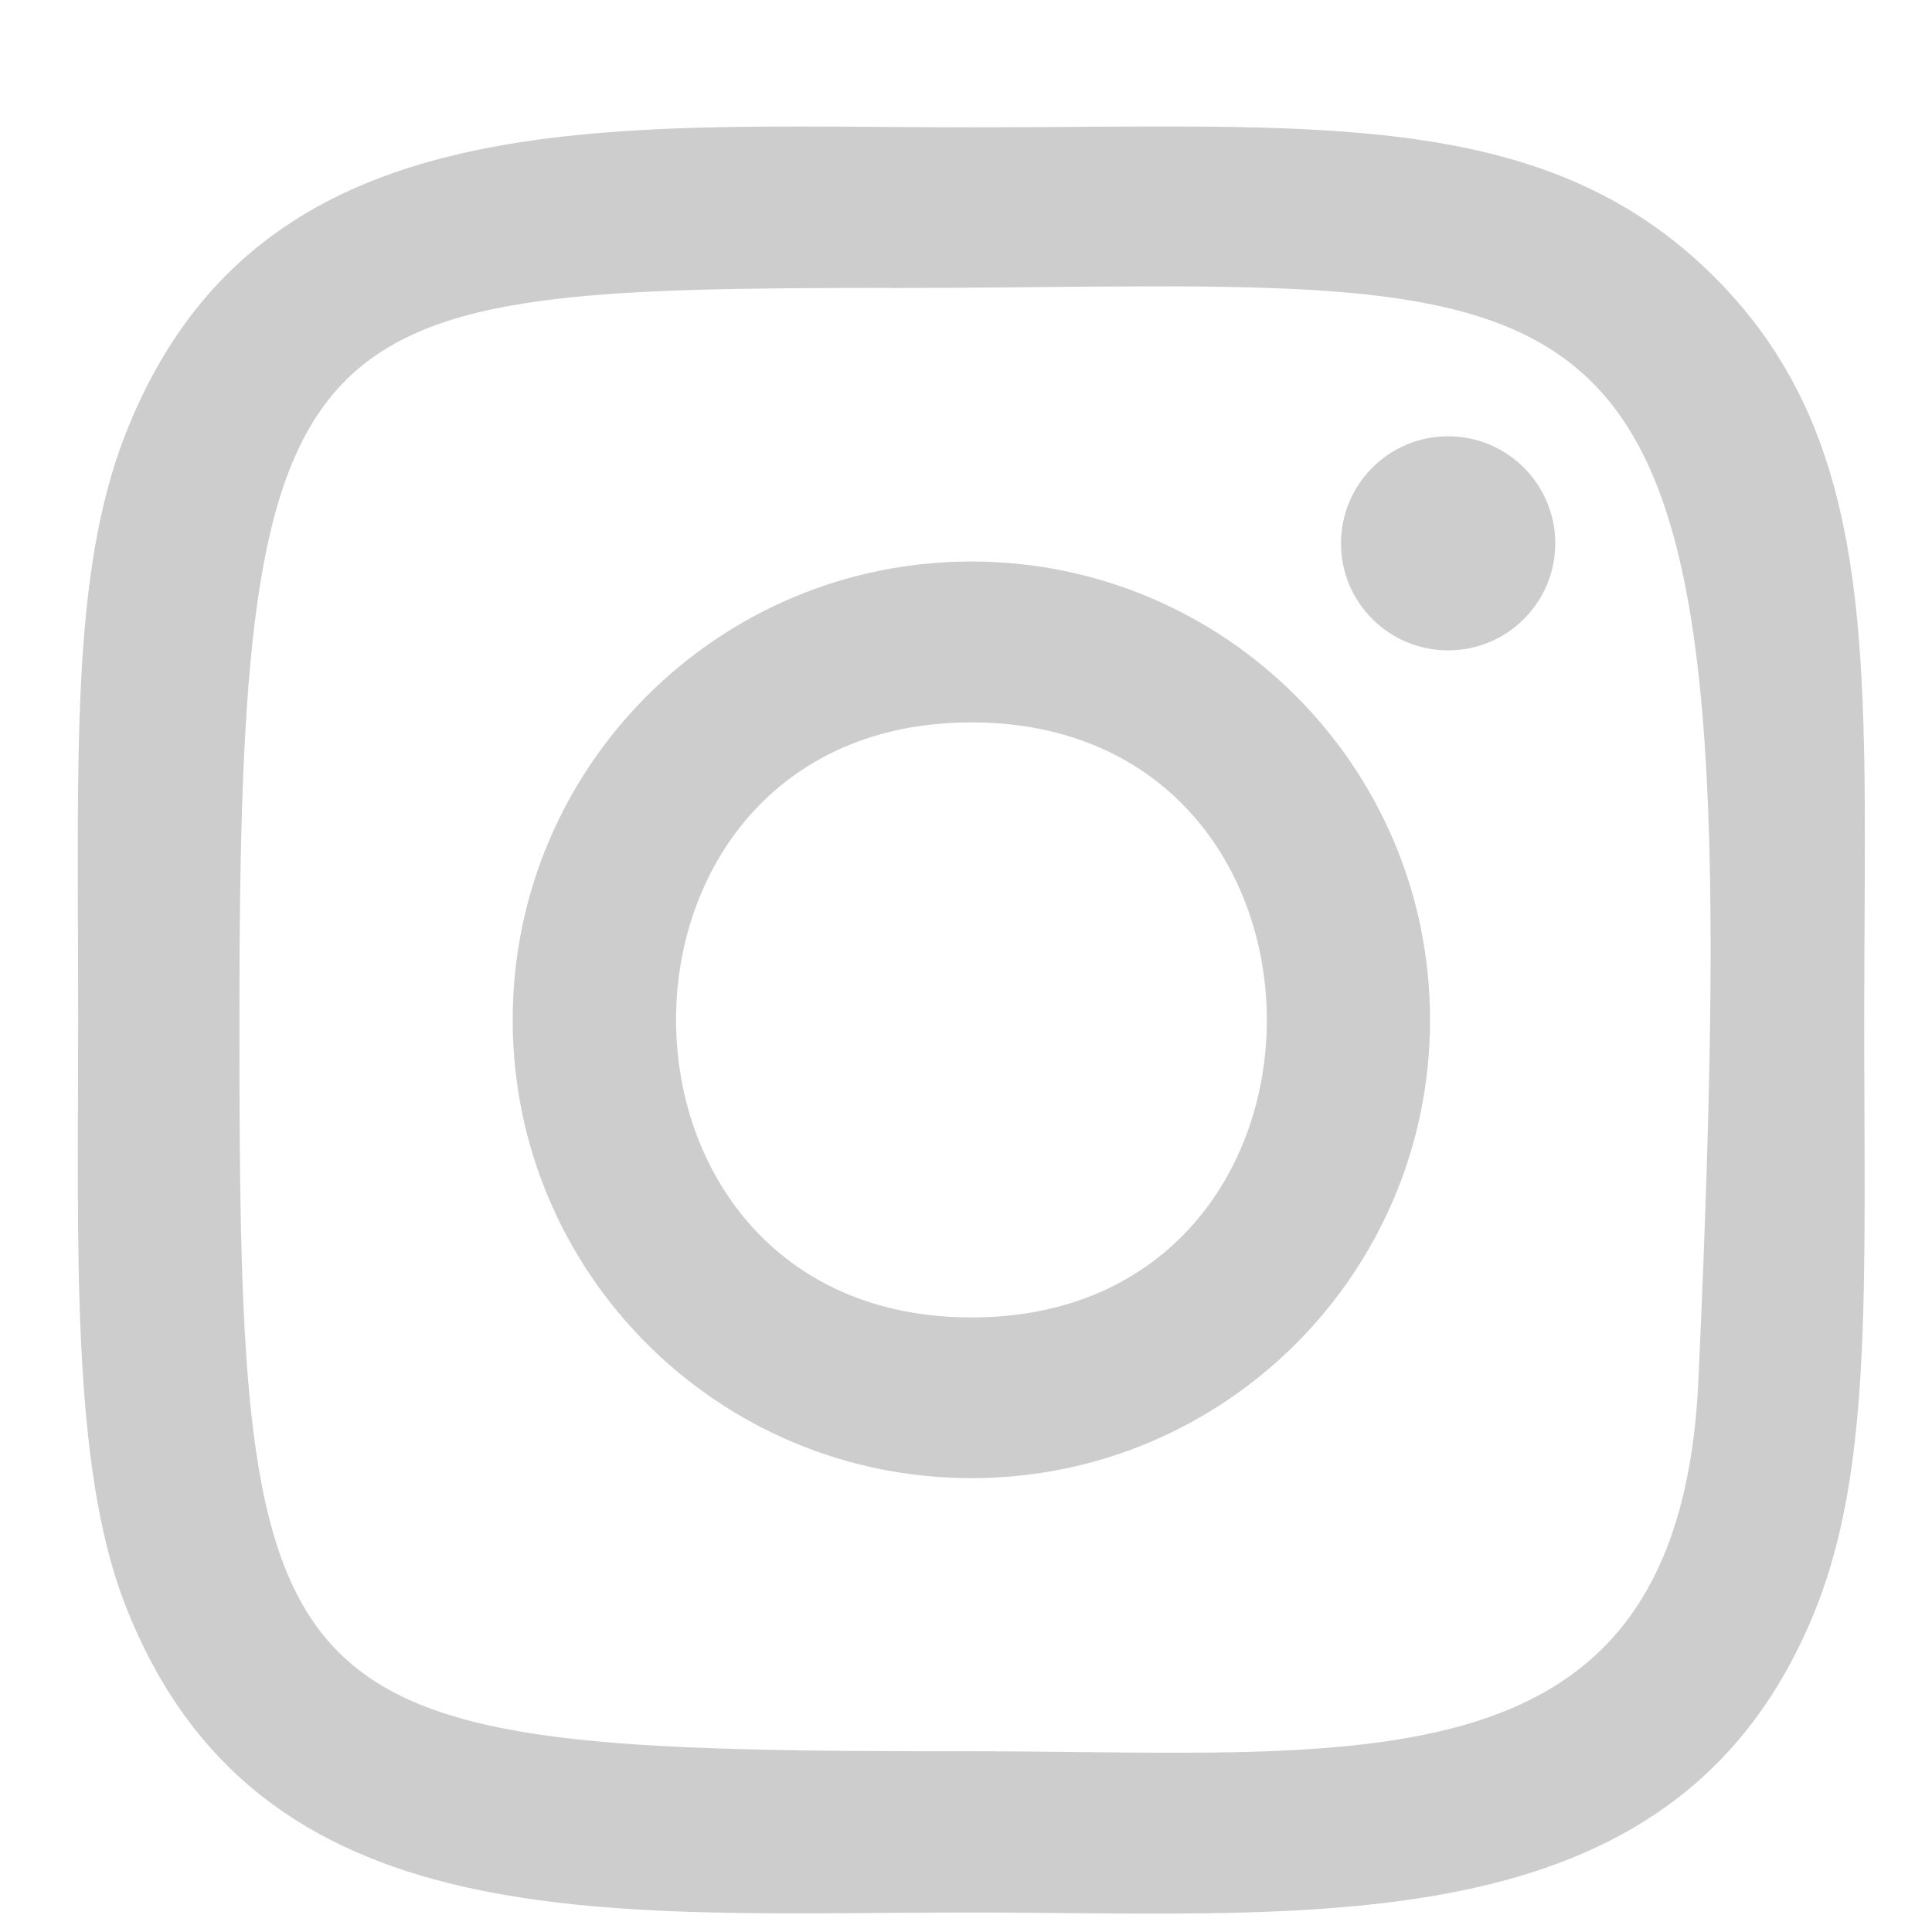 <?xml version="1.0" encoding="UTF-8"?> <svg xmlns="http://www.w3.org/2000/svg" width="11" height="11" viewBox="0 0 11 11" fill="none"> <path d="M5.531 0.725C3.447 0.725 1.468 0.539 0.712 2.478C0.4 3.278 0.445 4.318 0.445 5.807C0.445 7.113 0.403 8.341 0.712 9.135C1.466 11.075 3.461 10.889 5.53 10.889C7.525 10.889 9.583 11.096 10.348 9.135C10.661 8.327 10.614 7.302 10.614 5.807C10.614 3.821 10.724 2.54 9.761 1.577C8.785 0.602 7.465 0.725 5.528 0.725H5.531ZM5.075 1.64C9.422 1.634 9.975 1.151 9.67 7.859C9.561 10.231 7.754 9.971 5.531 9.971C1.479 9.971 1.363 9.855 1.363 5.804C1.363 1.707 1.684 1.643 5.075 1.639V1.64ZM8.245 2.484C7.908 2.484 7.635 2.757 7.635 3.094C7.635 3.43 7.908 3.703 8.245 3.703C8.582 3.703 8.855 3.43 8.855 3.094C8.855 2.757 8.582 2.484 8.245 2.484ZM5.531 3.197C4.088 3.197 2.919 4.366 2.919 5.807C2.919 7.248 4.088 8.416 5.531 8.416C6.973 8.416 8.142 7.248 8.142 5.807C8.142 4.366 6.973 3.197 5.531 3.197ZM5.531 4.113C7.772 4.113 7.775 7.501 5.531 7.501C3.29 7.501 3.287 4.113 5.531 4.113Z" fill="#CDCDCD"></path> </svg> 